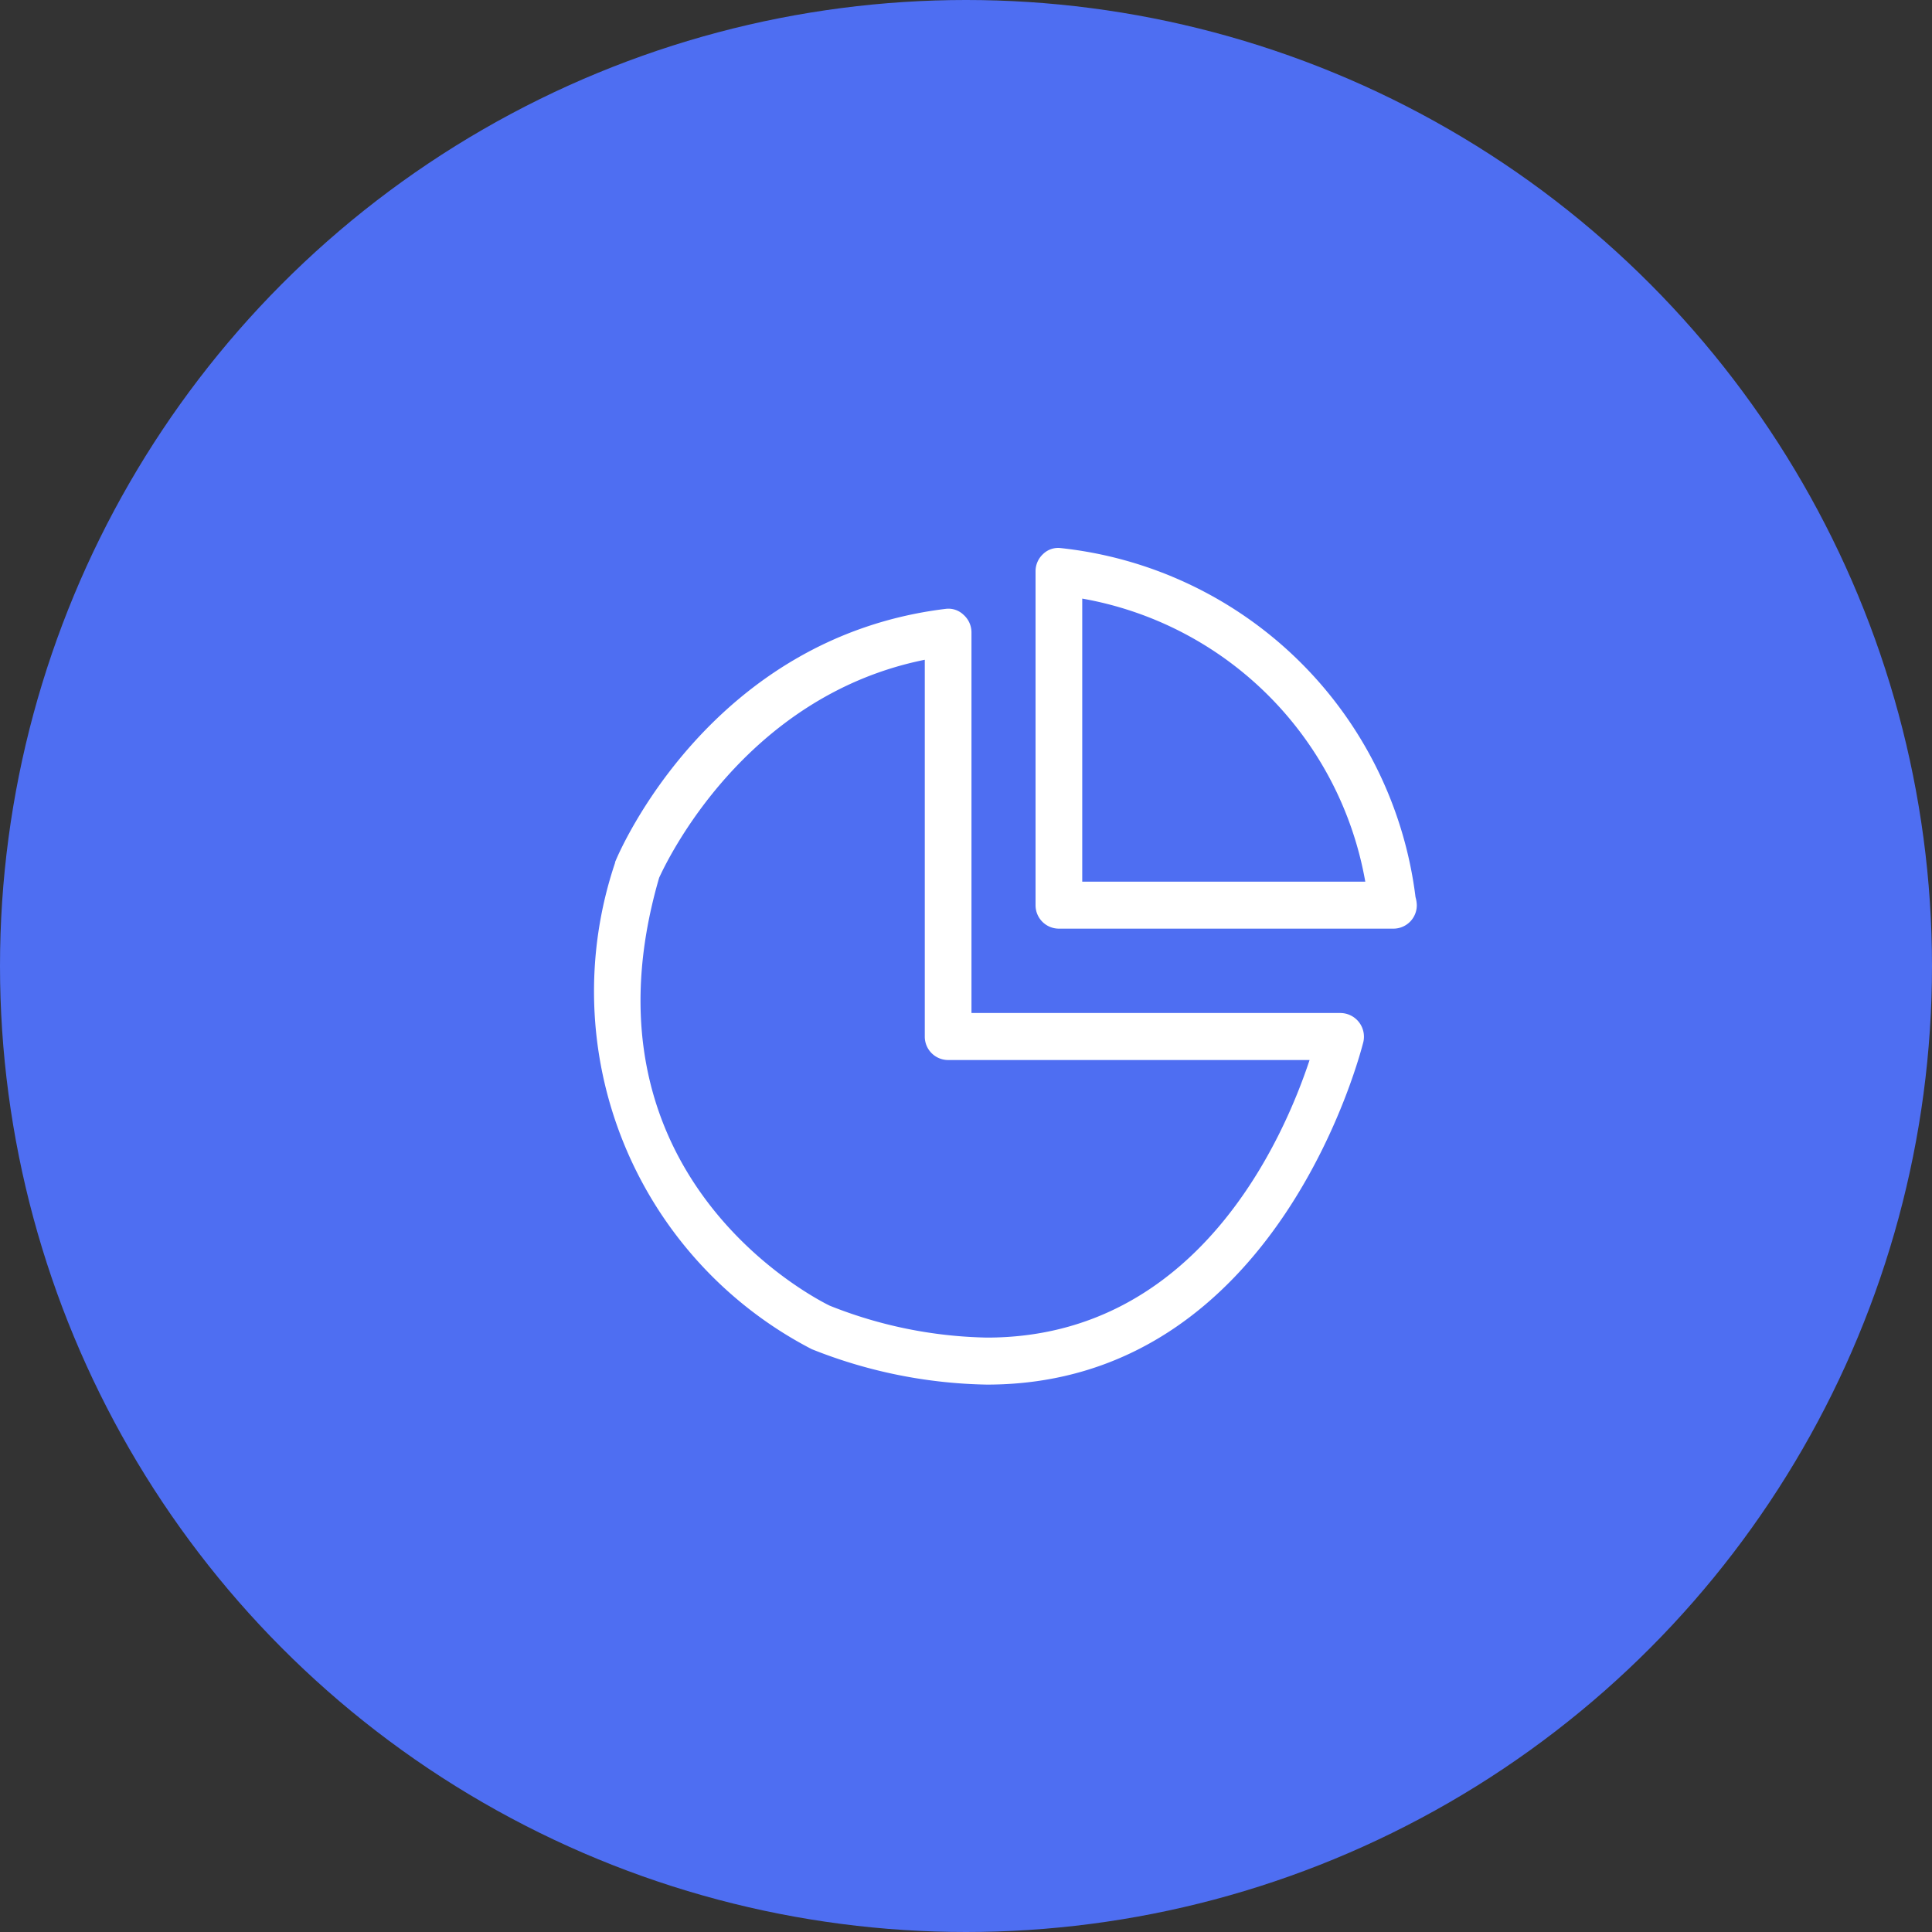 <svg id="baixoliuimg3" xmlns="http://www.w3.org/2000/svg" width="60" height="60" viewBox="0 0 60 60">
  <rect x="0" y="0" width="60" height="60" fill="#333333" stroke="none"/>
  <defs>
    <style>
      .cls-1 {
        fill: #4e6ef2;
      }

      .cls-2 {
        fill: #fff;
        fill-rule: evenodd;
      }
    </style>
  </defs>
  <circle id="椭圆_3" data-name="椭圆 3" class="cls-1" cx="30" cy="30" r="30"/>
  <path id="形状_64" data-name="形状 64" class="cls-2" d="M1036.65,1462a15.329,15.329,0,0,1-5.44-1.1,12.512,12.512,0,0,1-6.11-15.1,0.185,0.185,0,0,1,.02-0.07c0.12-.29,2.96-6.93,10.24-7.82a0.674,0.674,0,0,1,.56.18,0.729,0.729,0,0,1,.25.55v11.82h11.46a0.736,0.736,0,0,1,.71.9c-0.03.1-2.59,10.64-11.69,10.64h0Zm-10.18-15.74c-2.71,9.32,4.97,13.13,5.3,13.29a13.83,13.83,0,0,0,4.88.99c6.56,0,9.23-6.23,10.02-8.62h-11.23a0.726,0.726,0,0,1-.72-0.73v-11.7c-5.62,1.13-8.04,6.31-8.25,6.77h0Zm22.81,1.58h-10.4a0.726,0.726,0,0,1-.72-0.73v-10.36a0.725,0.725,0,0,1,.23-0.54,0.671,0.671,0,0,1,.54-0.19,12.44,12.44,0,0,1,11.03,10.84,1,1,0,0,1,.04.25,0.726,0.726,0,0,1-.72.73h0Zm-9.67-1.46h8.79a10.836,10.836,0,0,0-8.79-8.79v8.79Zm0,0" transform="translate(-1006 -1419)"/>
</svg>
